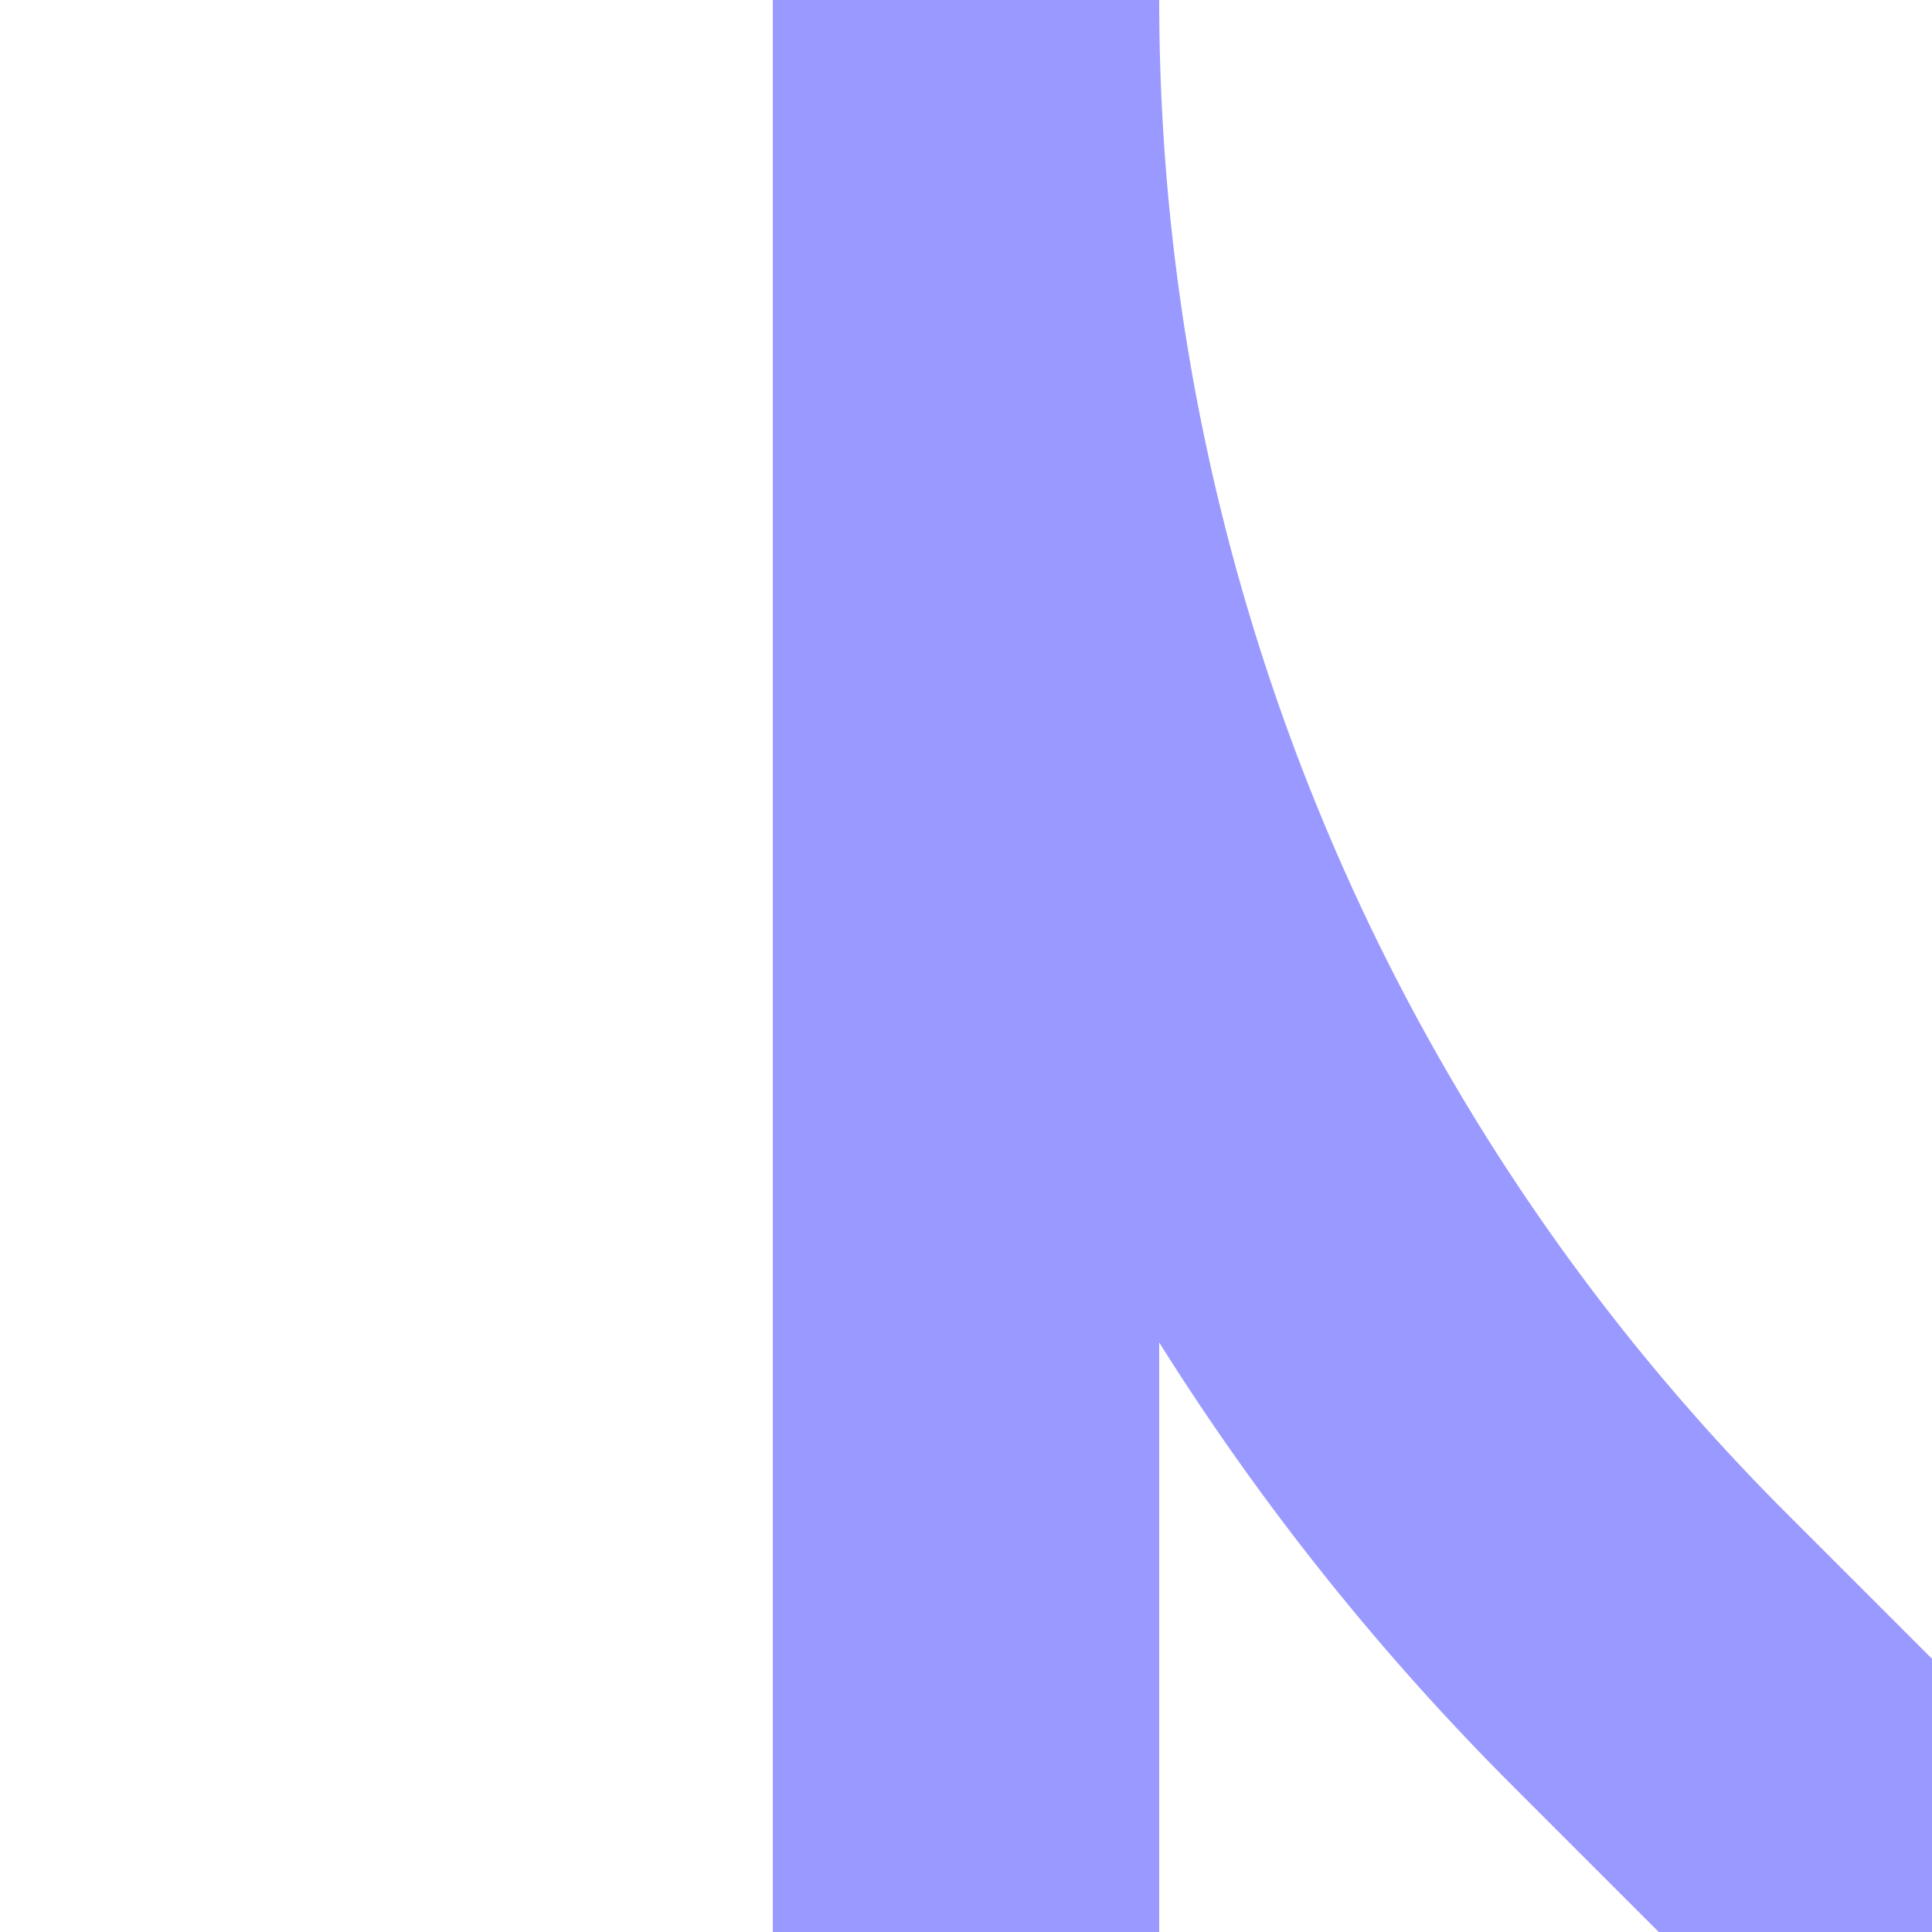 <?xml version="1.0" encoding="UTF-8"?>
<svg xmlns="http://www.w3.org/2000/svg" width="500" height="500">
 <title>ABZg2 lavender</title>
 <path stroke="#9999FF" d="M 500,500 426.78,426.78 A 603.55,603.55 0 0 1 250,0 V 500" stroke-width="100" fill="none"/>
</svg>